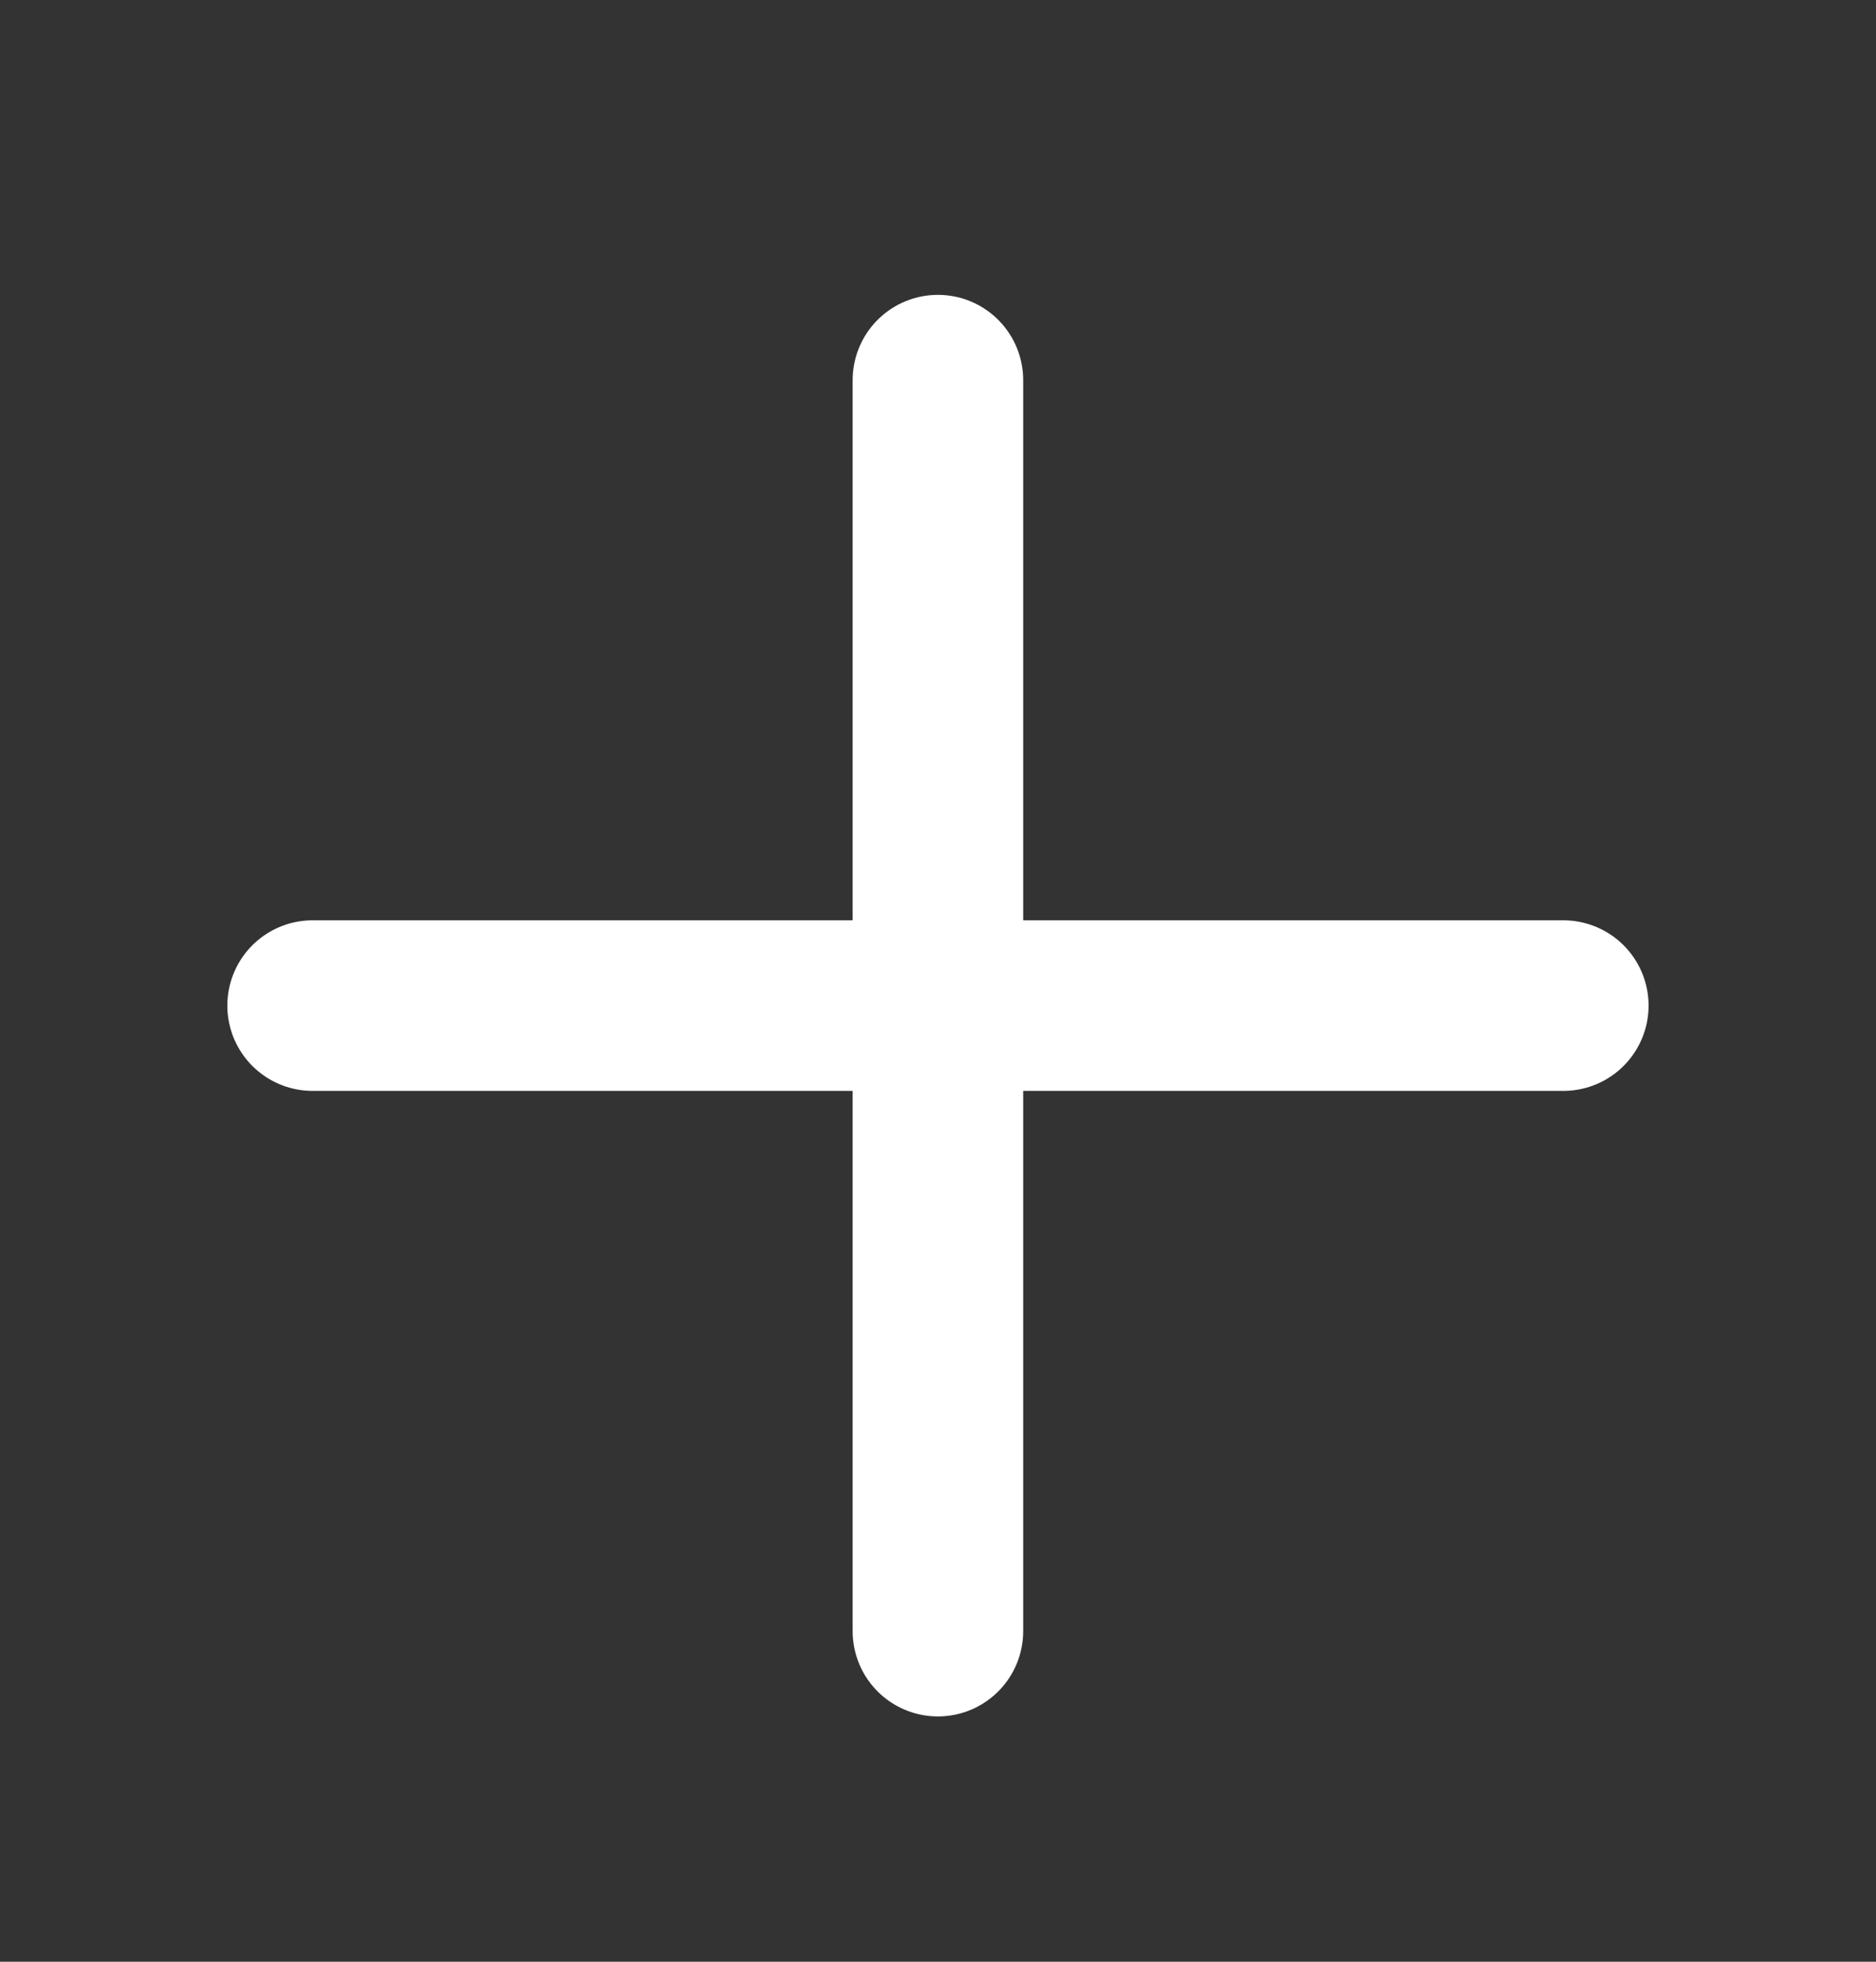 <svg width="22" height="23" viewBox="0 0 22 23" fill="none" xmlns="http://www.w3.org/2000/svg">
<rect x="0" y="0" width="22" height="23" fill="#333333" stroke="none"/>
<path d="M3.666 11.79H18.333M10.999 4.457V19.124" stroke="white" stroke-width="2" stroke-linecap="round" stroke-linejoin="round"/>
</svg>

